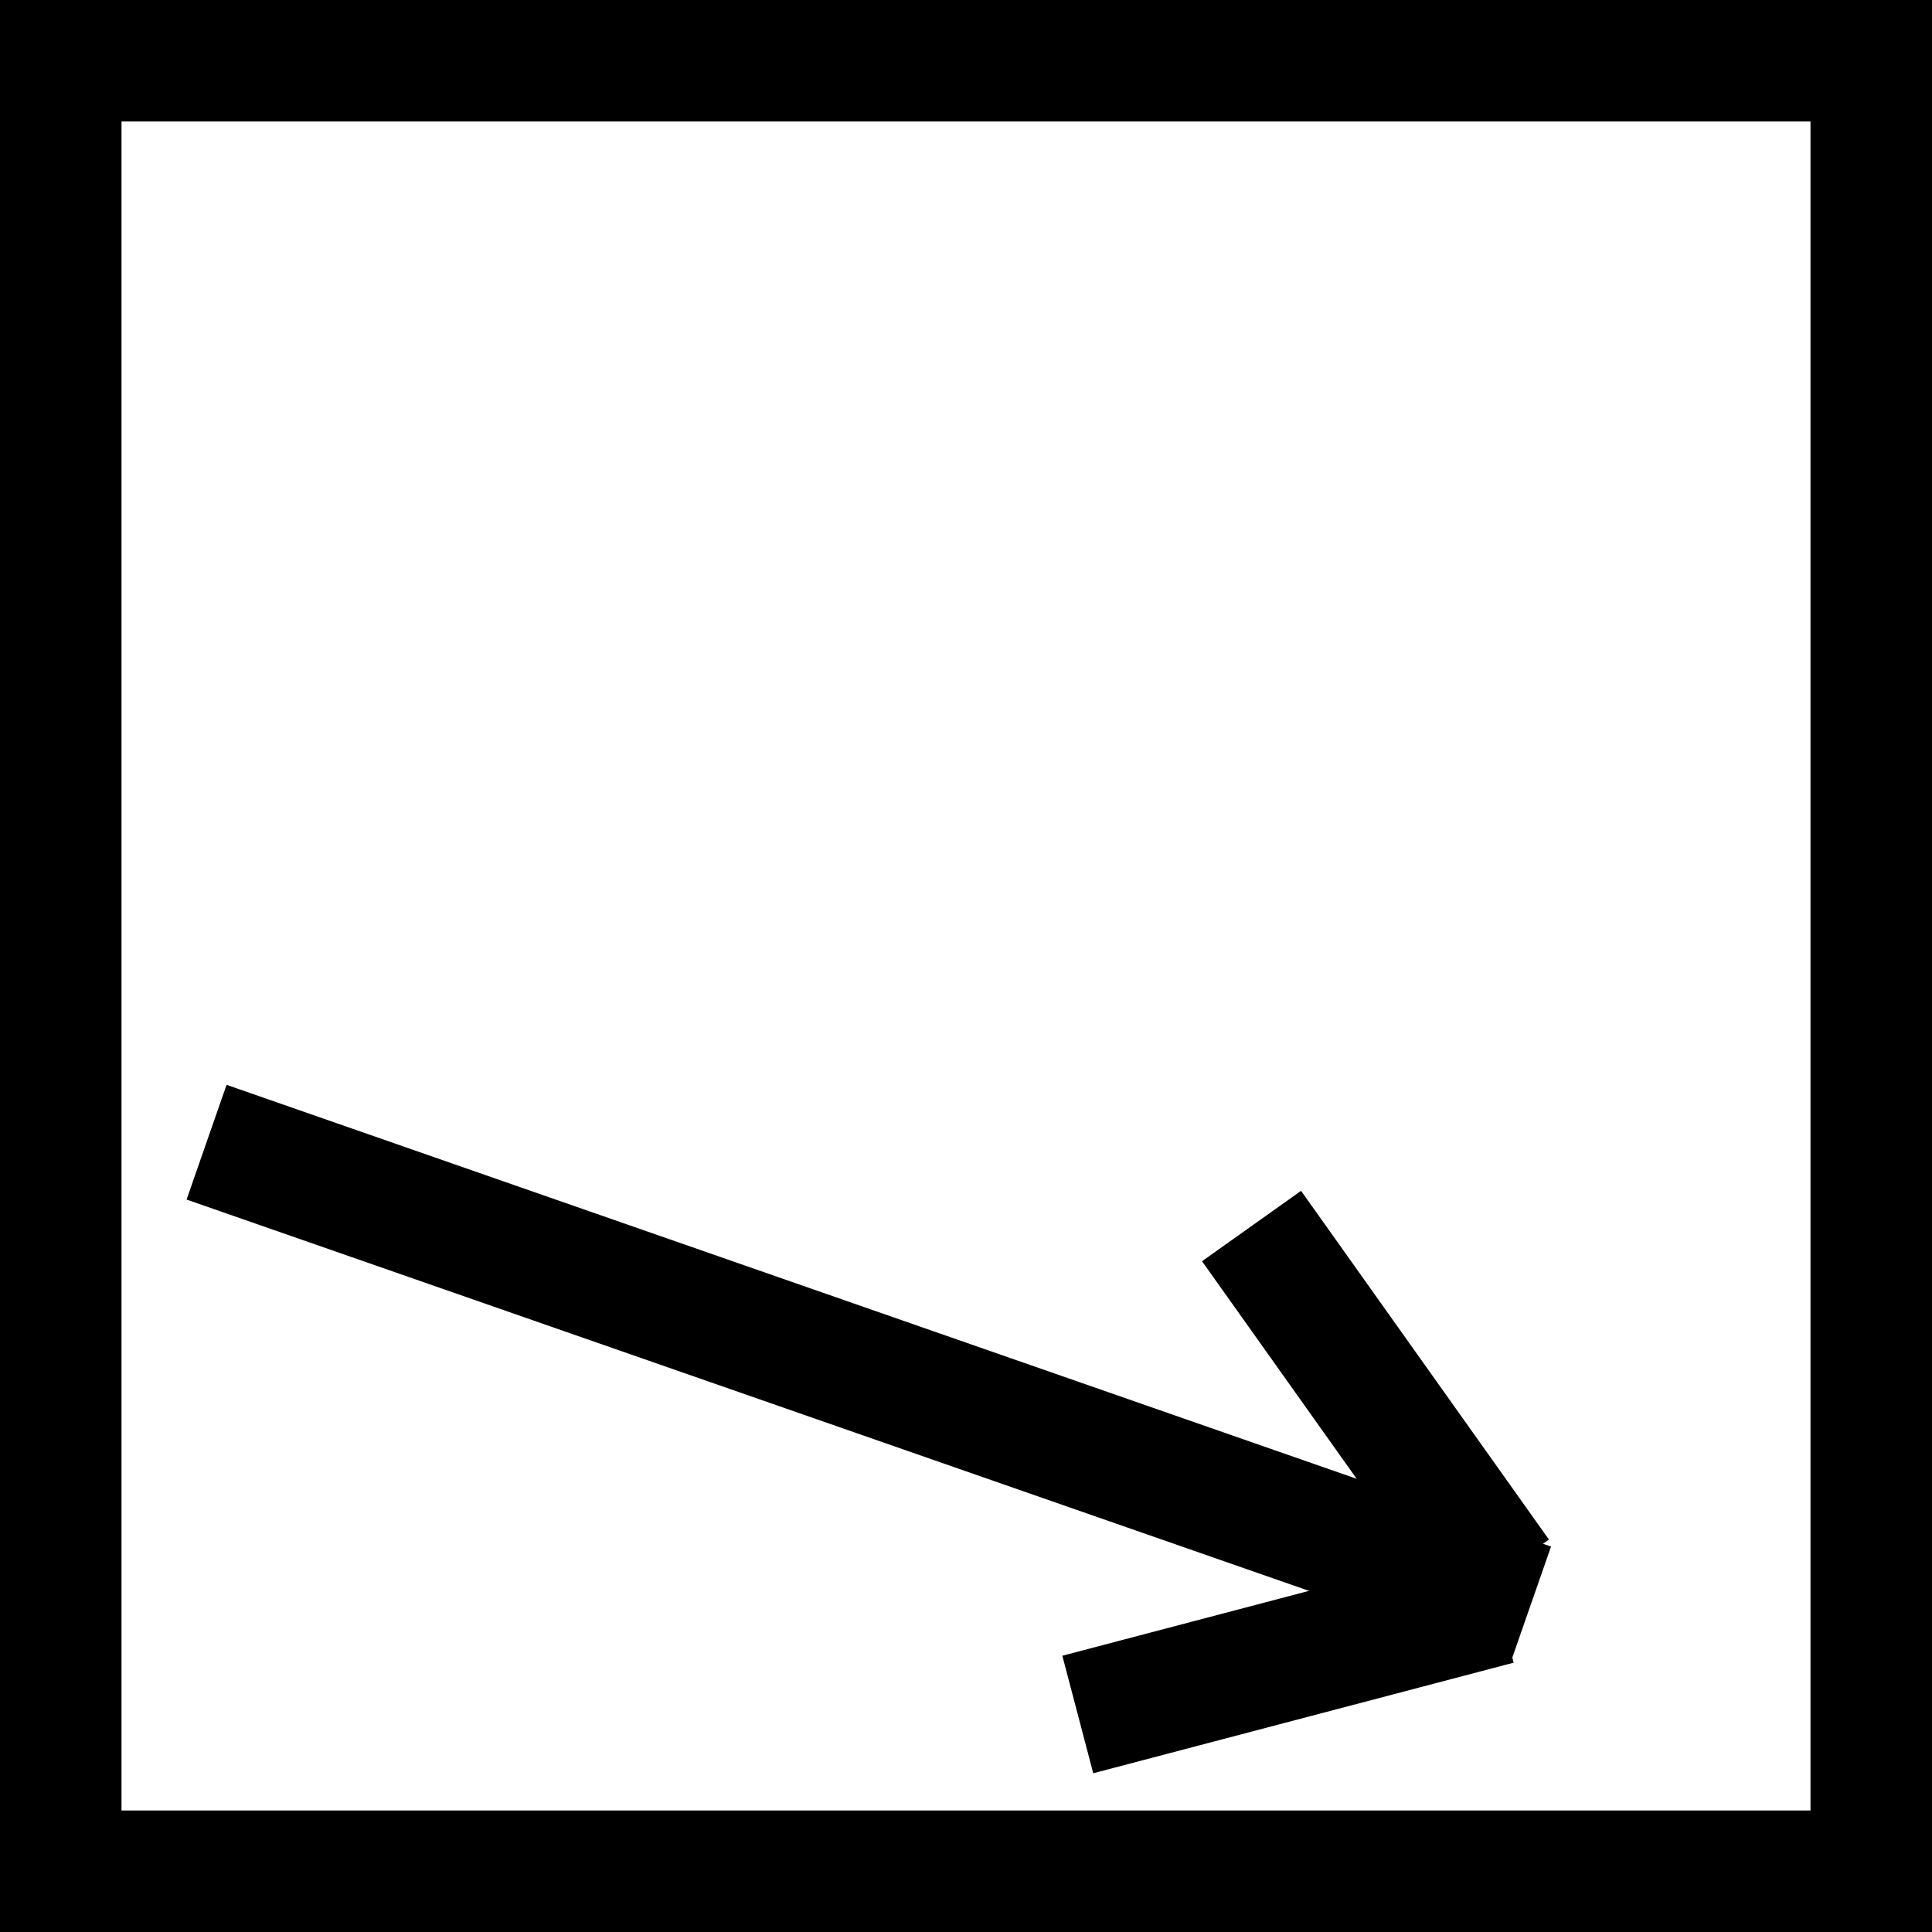 <svg id="レイヤー_1" data-name="レイヤー 1" xmlns="http://www.w3.org/2000/svg" viewBox="0 0 15.9 15.9"><defs><style>.cls-1{fill:none;stroke:#000;stroke-miterlimit:10;}</style></defs><title>3-2</title><rect class="cls-1" x="0.5" y="0.5" width="14.9" height="14.9"/><line class="cls-1" x1="1.7" y1="9.4" x2="12.6" y2="13.2"/><line class="cls-1" x1="8.87" y1="14.11" x2="12.33" y2="13.2"/><line class="cls-1" x1="10.3" y1="10.09" x2="12.34" y2="12.96"/></svg>